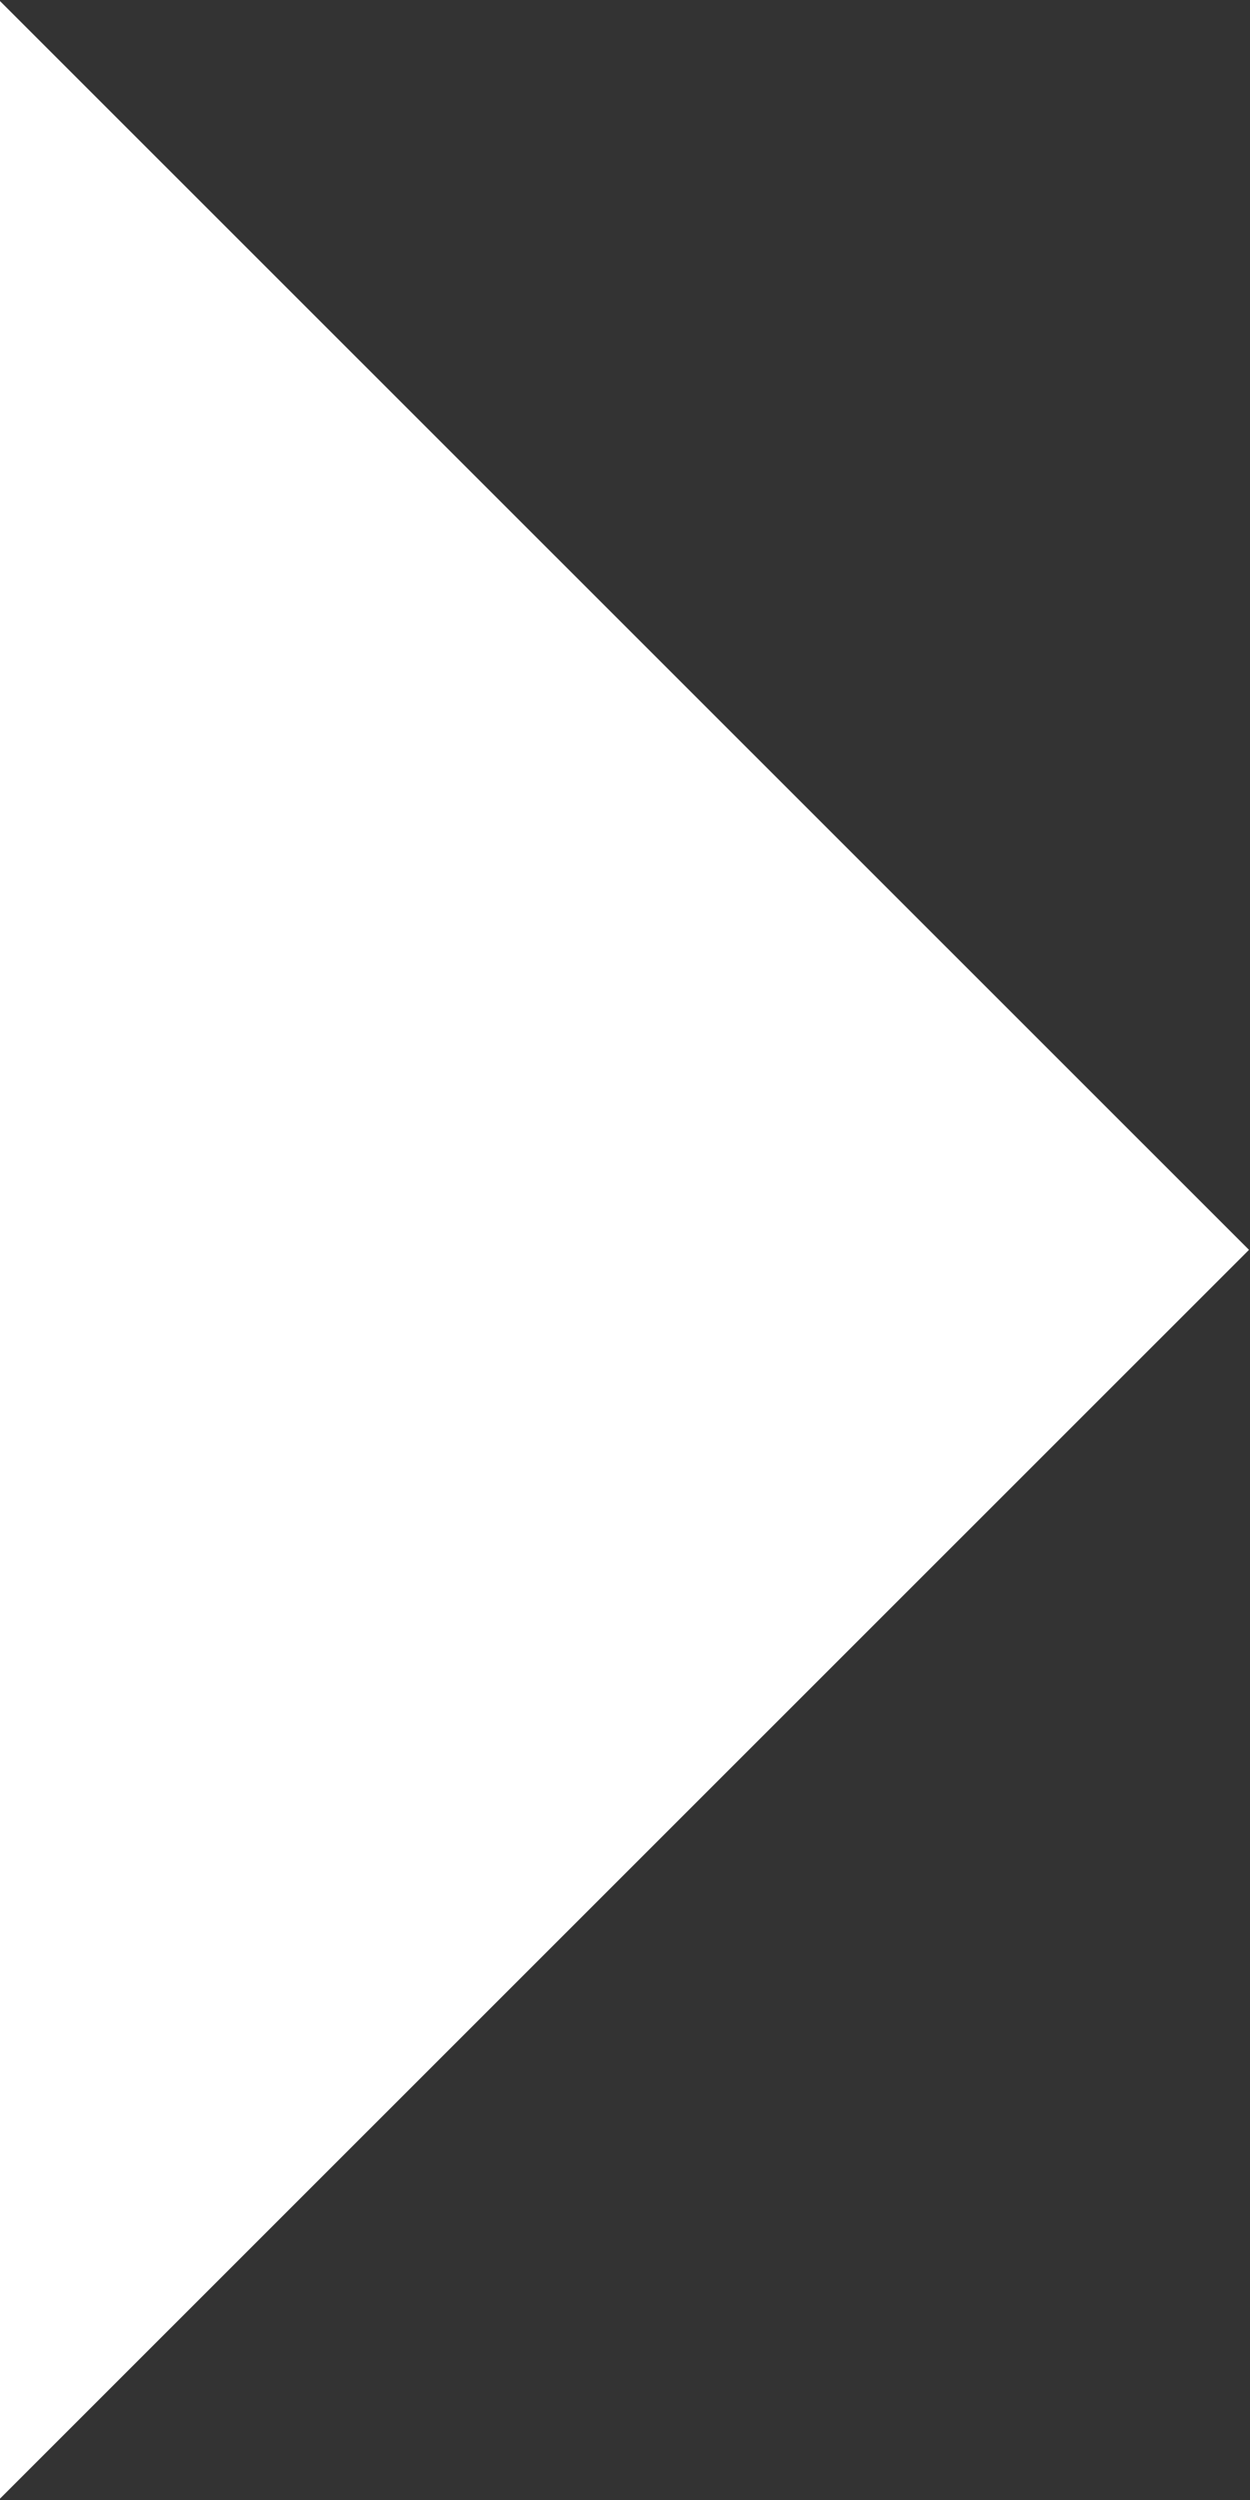 <?xml version="1.0" standalone="no"?>
<!DOCTYPE svg PUBLIC "-//W3C//DTD SVG 1.1//EN" "http://www.w3.org/Graphics/SVG/1.1/DTD/svg11.dtd">
<svg width="100%" height="100%" viewBox="0 0 100 200" version="1.1" xmlns="http://www.w3.org/2000/svg" xmlns:xlink="http://www.w3.org/1999/xlink" xml:space="preserve" style="fill-rule:evenodd;clip-rule:evenodd;stroke-linejoin:round;stroke-miterlimit:1.414;">
    <rect x="0" y="0" width="100" height="200" fill="#333333" stroke="none"/>
    <g transform="matrix(1,0,0,1,-550,-150)">
        <g transform="matrix(1.82988e-15,2.439,-2.128,1.59628e-15,1128.72,-986.585)">
            <path d="M507,225L548,272L466,272L507,225Z" style="fill:white;"/>
        </g>
    </g>
</svg>
